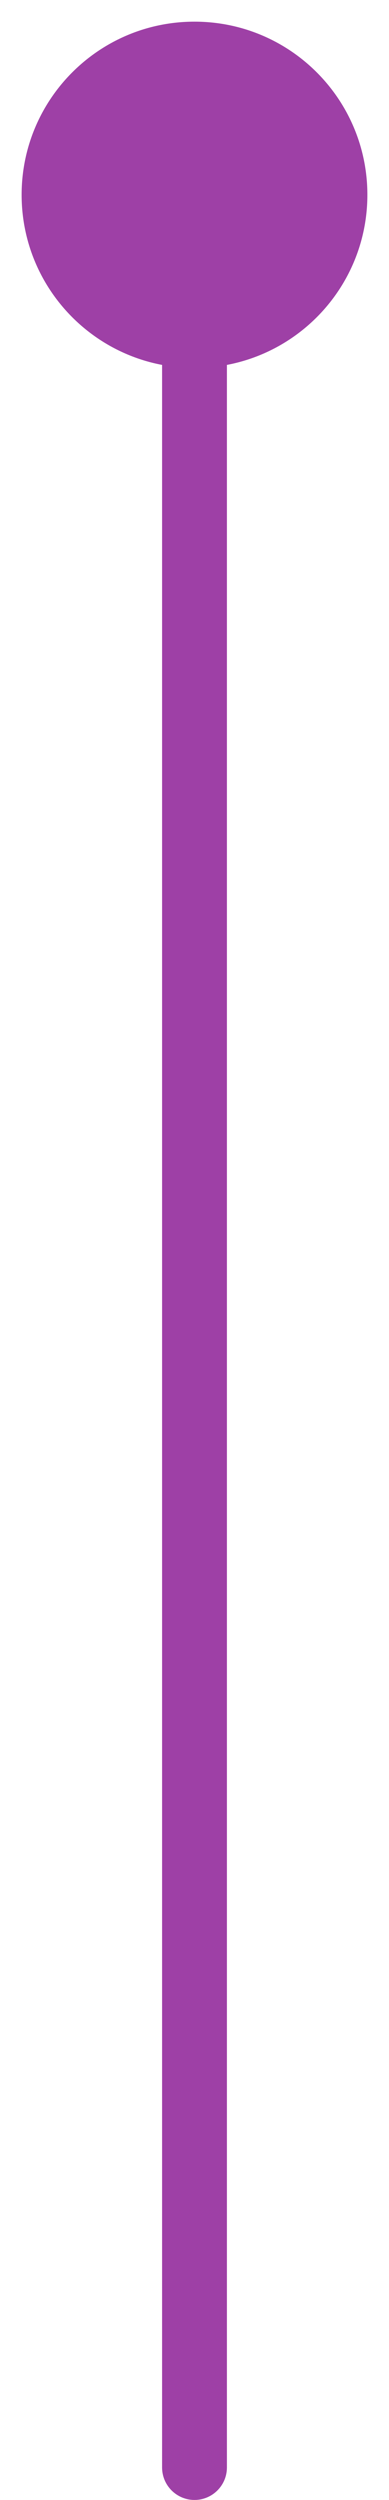 <?xml version="1.0" encoding="UTF-8"?> <svg xmlns="http://www.w3.org/2000/svg" width="12" height="77" viewBox="0 0 12 77" fill="none"><path d="M5 76C5 76.552 5.448 77 6 77C6.552 77 7 76.552 7 76L6 76L5 76ZM6 11.333C8.946 11.333 11.333 8.946 11.333 6C11.333 3.054 8.946 0.667 6 0.667C3.054 0.667 0.667 3.054 0.667 6C0.667 8.946 3.054 11.333 6 11.333ZM6 76L7 76L7 6L6 6L5 6L5 76L6 76Z" fill="#9E40A6"></path></svg> 